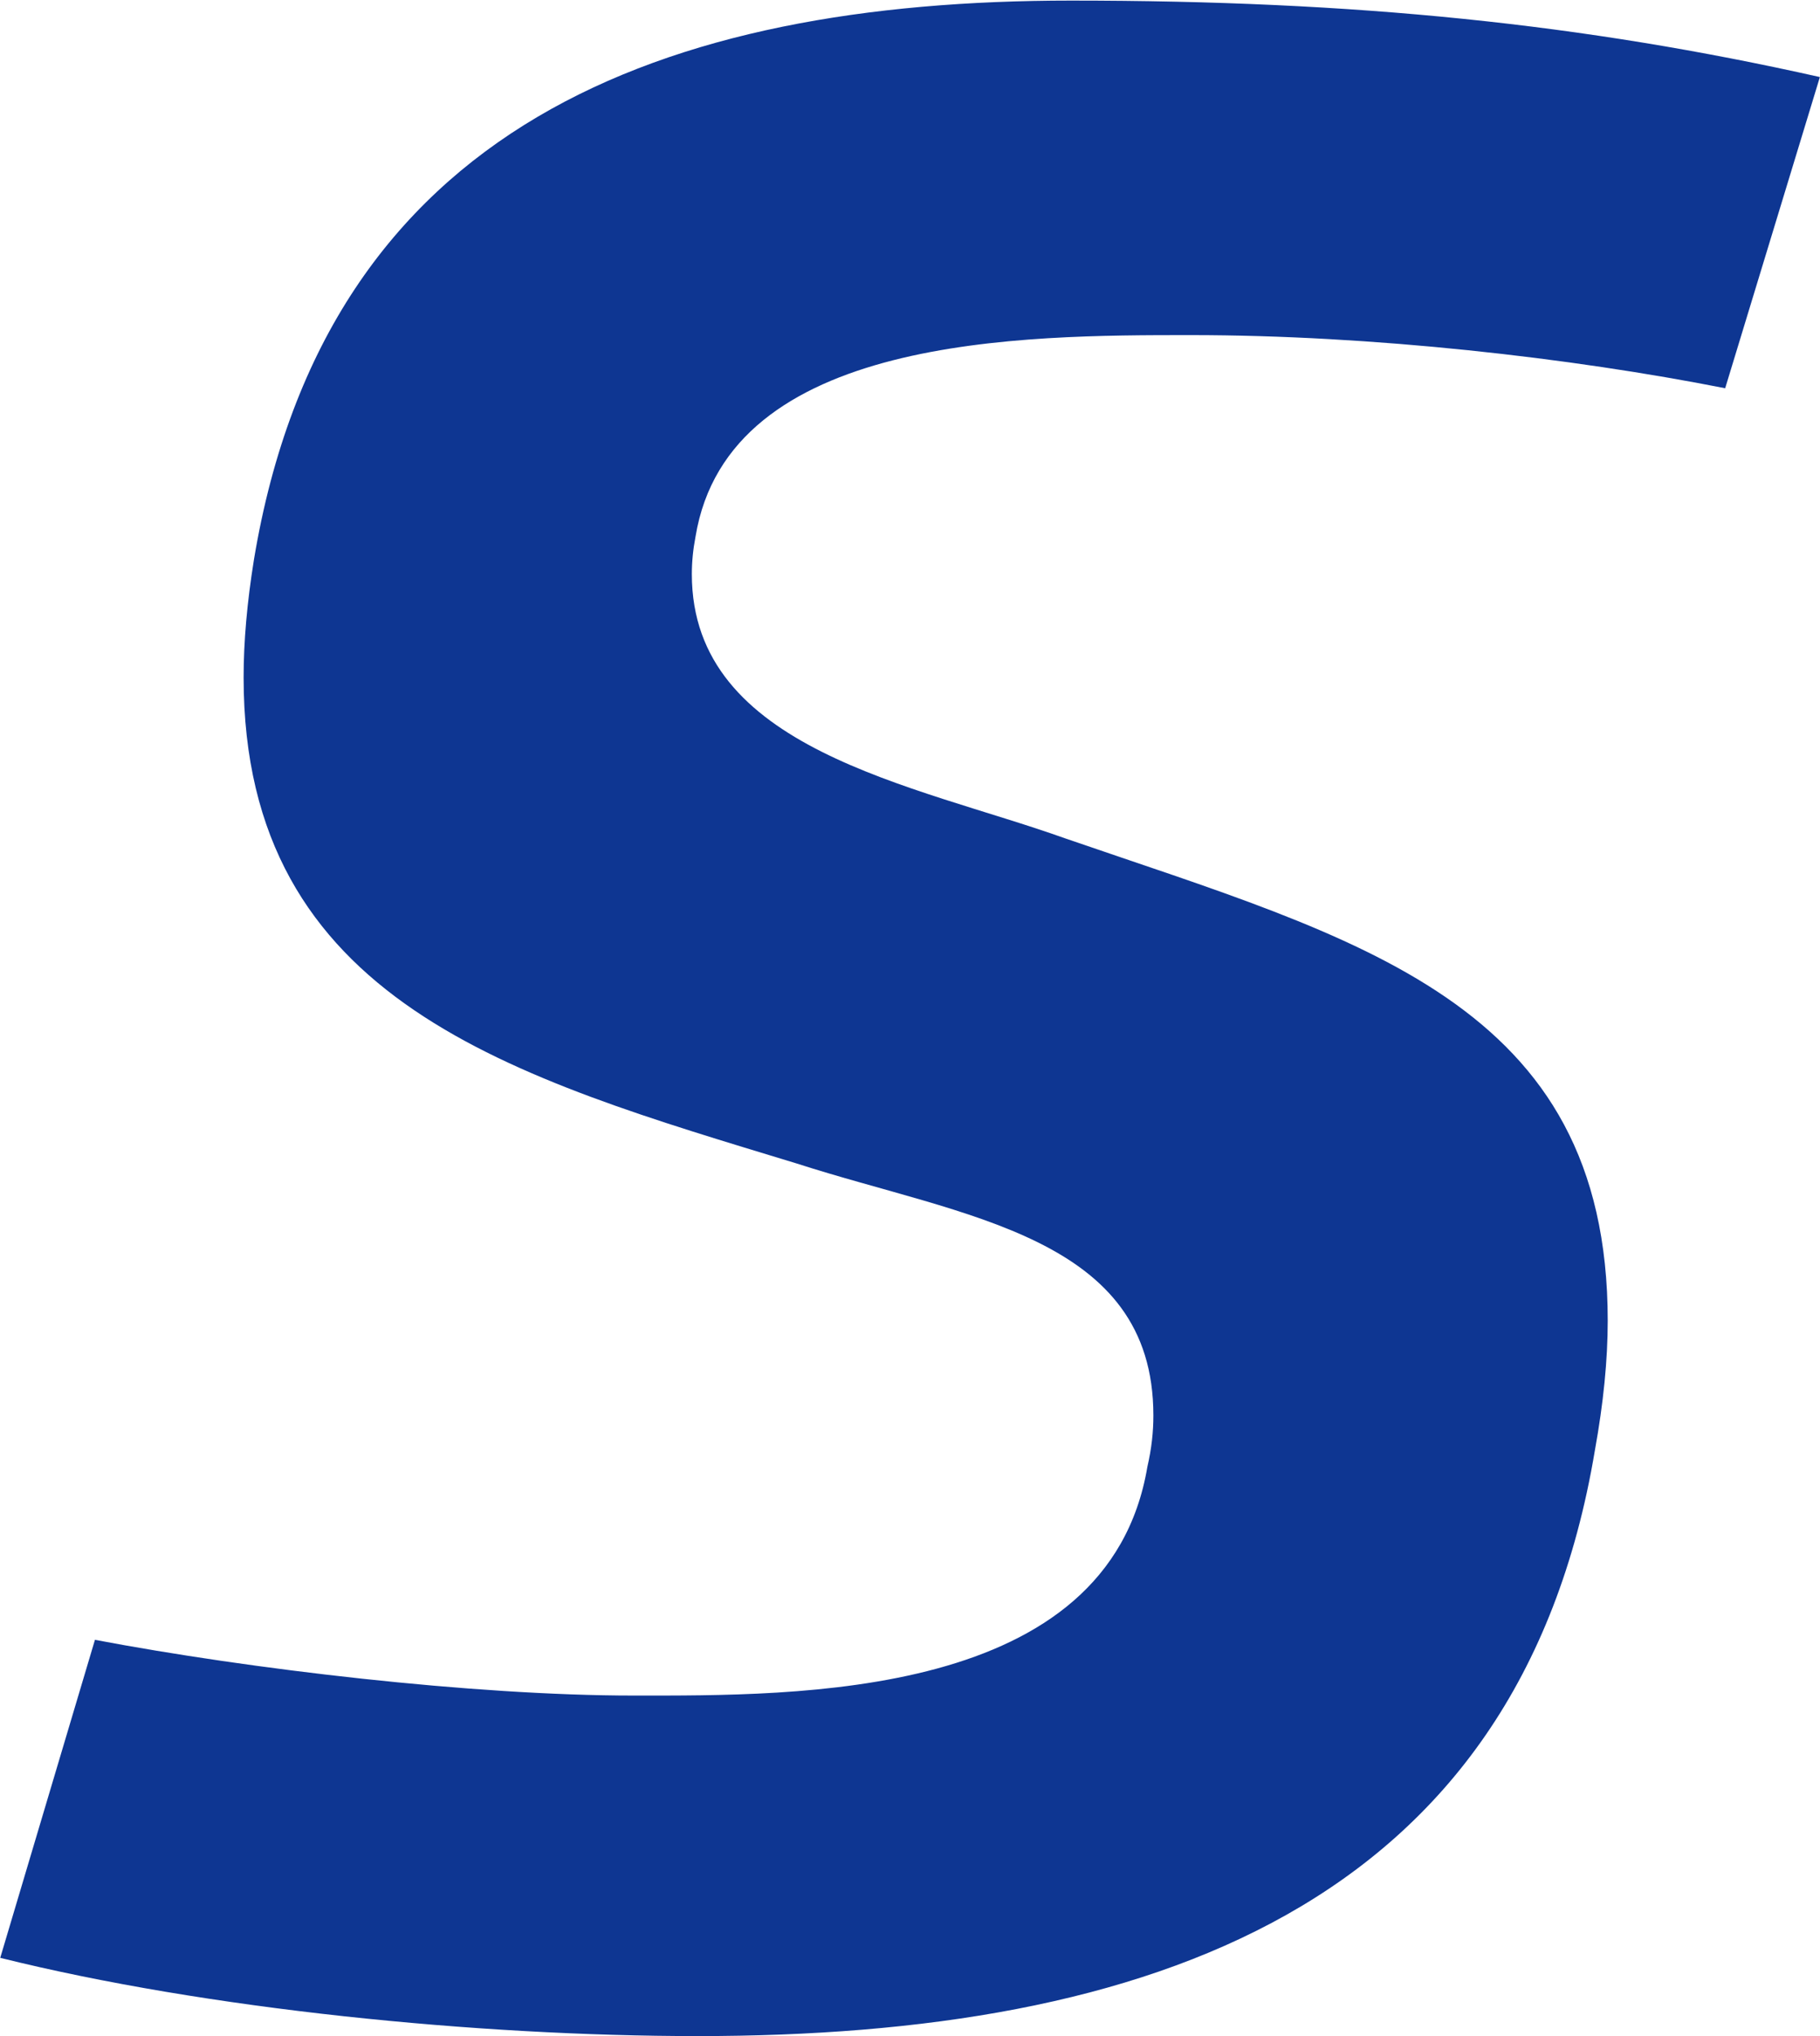 <svg version="1.2" xmlns="http://www.w3.org/2000/svg" viewBox="0 0 1545 1728" width="1545" height="1728"><style>.a{fill:#0e3692}</style><path fill-rule="evenodd" class="a" d="m903.9 711.4c248.6 85.7 460.9 138.1 460.9 409.5q0 49.8-10.9 110c-64.9 388.6-379.9 497.1-761.5 497.1-187.3 0-416.8-22.8-592.2-66.4l80.4-269.9c131.4 24.9 320.8 47.3 457.3 47.3 138.6 0 402.8 3.6 436.1-194.1 3.6-15.6 5.1-29.6 5.1-43.6 0-152.6-160.9-168.1-302.6-213.8-240.3-73.2-469.7-136.5-469.7-412.5q0-45.7 8.8-100.2c61.3-368.9 348.8-474.3 693.5-474.3 241.9 0 434.4 19.7 635.8 64.9l-80.4 264.1c-131.4-25.9-299.5-45.1-453.7-45.1-141.7 0-392.4 0-420.4 171.2q-3.1 16.1-3.1 31.7c0 148.9 188.9 178.5 316.6 224.1z"/></svg>